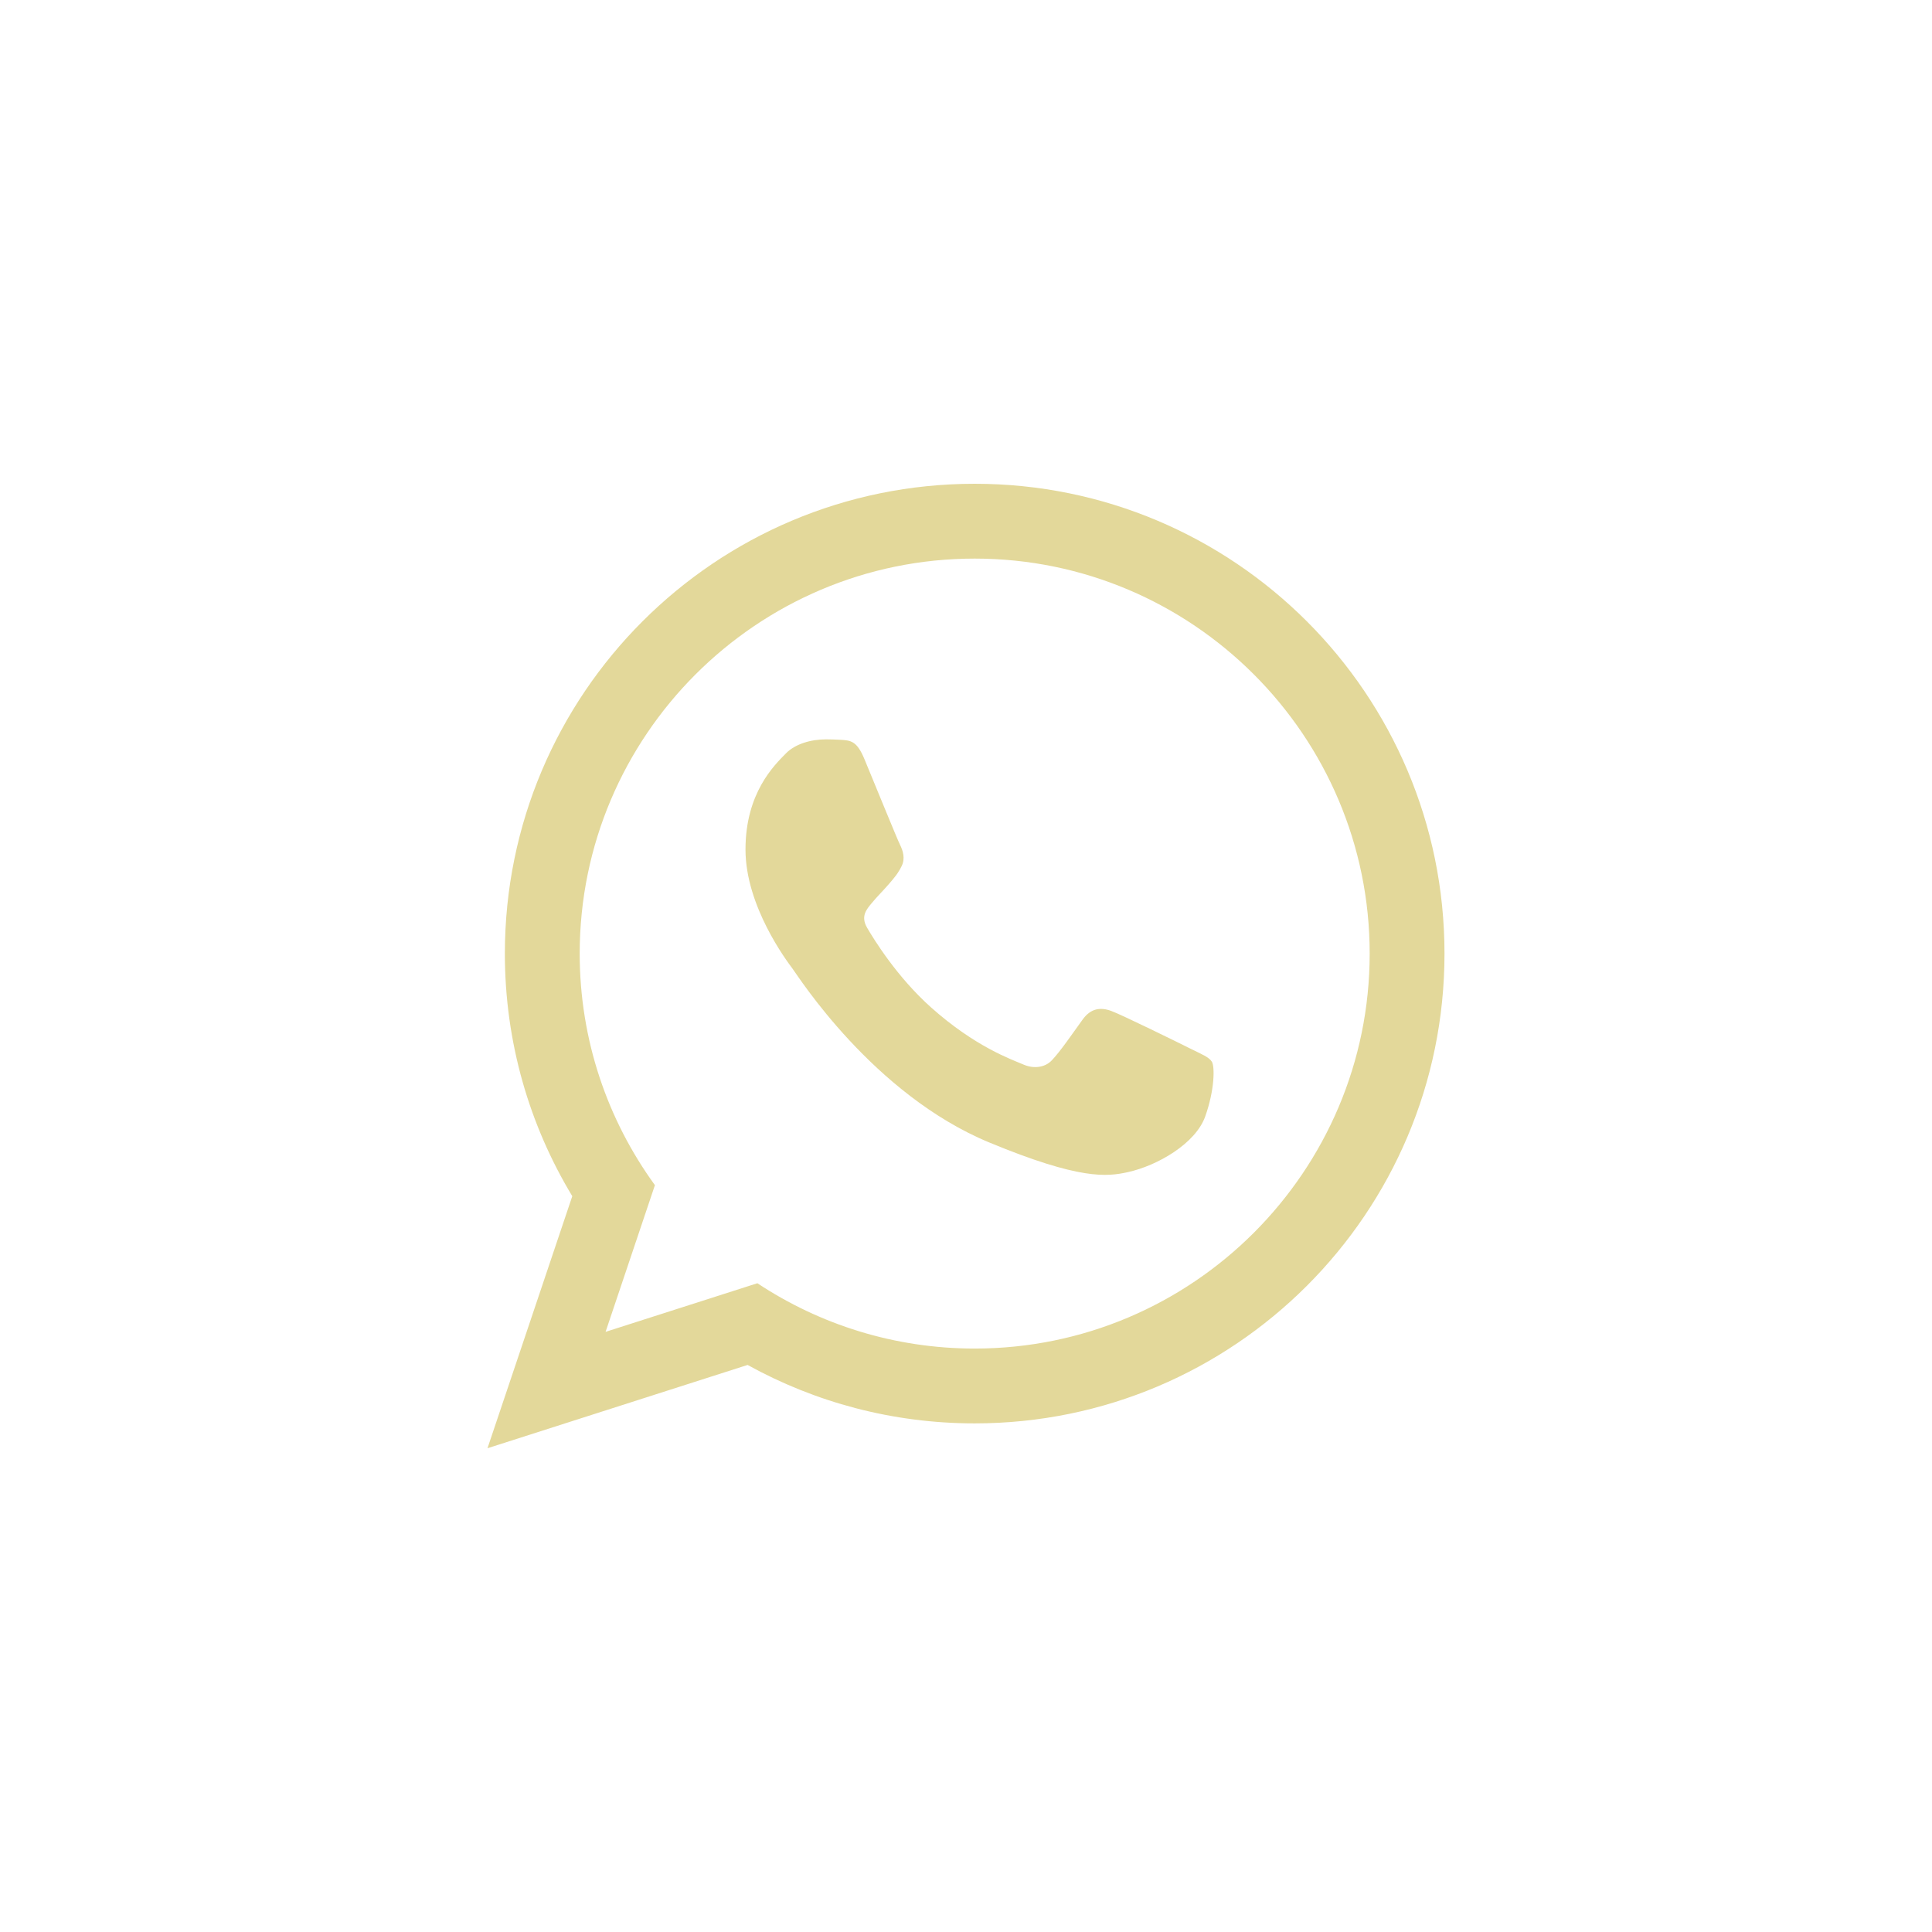 <?xml version="1.0" encoding="UTF-8" standalone="no"?> <svg xmlns="http://www.w3.org/2000/svg" xmlns:xlink="http://www.w3.org/1999/xlink" width="400" height="400" viewBox="0 0 400 400" xml:space="preserve"> <desc>Created with Fabric.js 3.6.2</desc> <defs> </defs> <g transform="matrix(0.39 0 0 0.39 200 200)" id="whatsup"> <path style="stroke: none; stroke-width: 1; stroke-dasharray: none; stroke-linecap: butt; stroke-dashoffset: 0; stroke-linejoin: miter; stroke-miterlimit: 4; fill: rgb(227,216,154); fill-rule: evenodd; opacity: 1;" transform=" translate(-254.64, -256)" d="M 259.253 0.002 C 121.503 0.002 9.837 111.663 9.837 249.413 C 9.837 296.53 22.914 340.597 45.625 378.191 L 0.613 512.002 L 138.7 467.788 C 174.43 487.549 215.523 498.811 259.253 498.811 C 396.994 498.811 508.66 387.155 508.66 249.415 C 508.662 111.663 396.997 0.002 259.253 0.002 L 259.253 0.002 Z M 259.253 459.09 C 216.658 459.09 176.999 446.314 143.886 424.412 L 63.304 450.218 L 89.494 372.345 C 64.392 337.777 49.561 295.299 49.561 249.406 C 49.561 133.783 143.628 39.719 259.253 39.719 C 374.872 39.719 468.941 133.783 468.941 249.406 C 468.941 365.025 374.874 459.09 259.253 459.09 Z M 200.756 146.247 C 196.716 136.51 193.621 136.18 187.38 135.884 C 185.24 135.781 182.919 135.683 180.379 135.683 C 172.339 135.683 164.002 138.051 158.979 143.19 C 152.865 149.444 137.579 164.093 137.579 194.171 C 137.579 224.254 159.487 253.322 162.54 257.402 C 165.601 261.478 205.269 324.111 266.986 349.683 C 315.157 369.636 329.46 367.859 340.45 365.456 C 356.442 361.964 376.522 350.187 381.617 335.917 C 386.711 321.638 386.711 309.4 385.184 306.858 C 383.654 304.305 379.579 302.782 373.465 299.716 C 367.351 296.66 337.289 281.87 331.686 279.835 C 326.08 277.797 320.899 278.419 316.589 284.379 C 310.64 292.613 304.919 301.074 300.181 306.091 C 296.462 310.029 290.477 310.577 285.331 308.39 C 278.564 305.507 259.516 298.869 236.161 278.049 C 217.989 261.848 205.717 241.835 202.149 235.712 C 198.582 229.598 201.835 225.948 204.584 222.622 C 207.719 218.825 210.611 216.098 213.668 212.532 C 216.725 208.961 218.433 207.059 220.471 202.974 C 222.508 198.898 221.137 194.691 219.608 191.629 C 218.076 188.568 205.835 158.495 200.756 146.247 Z" stroke-linecap="round"></path> </g> </svg> 